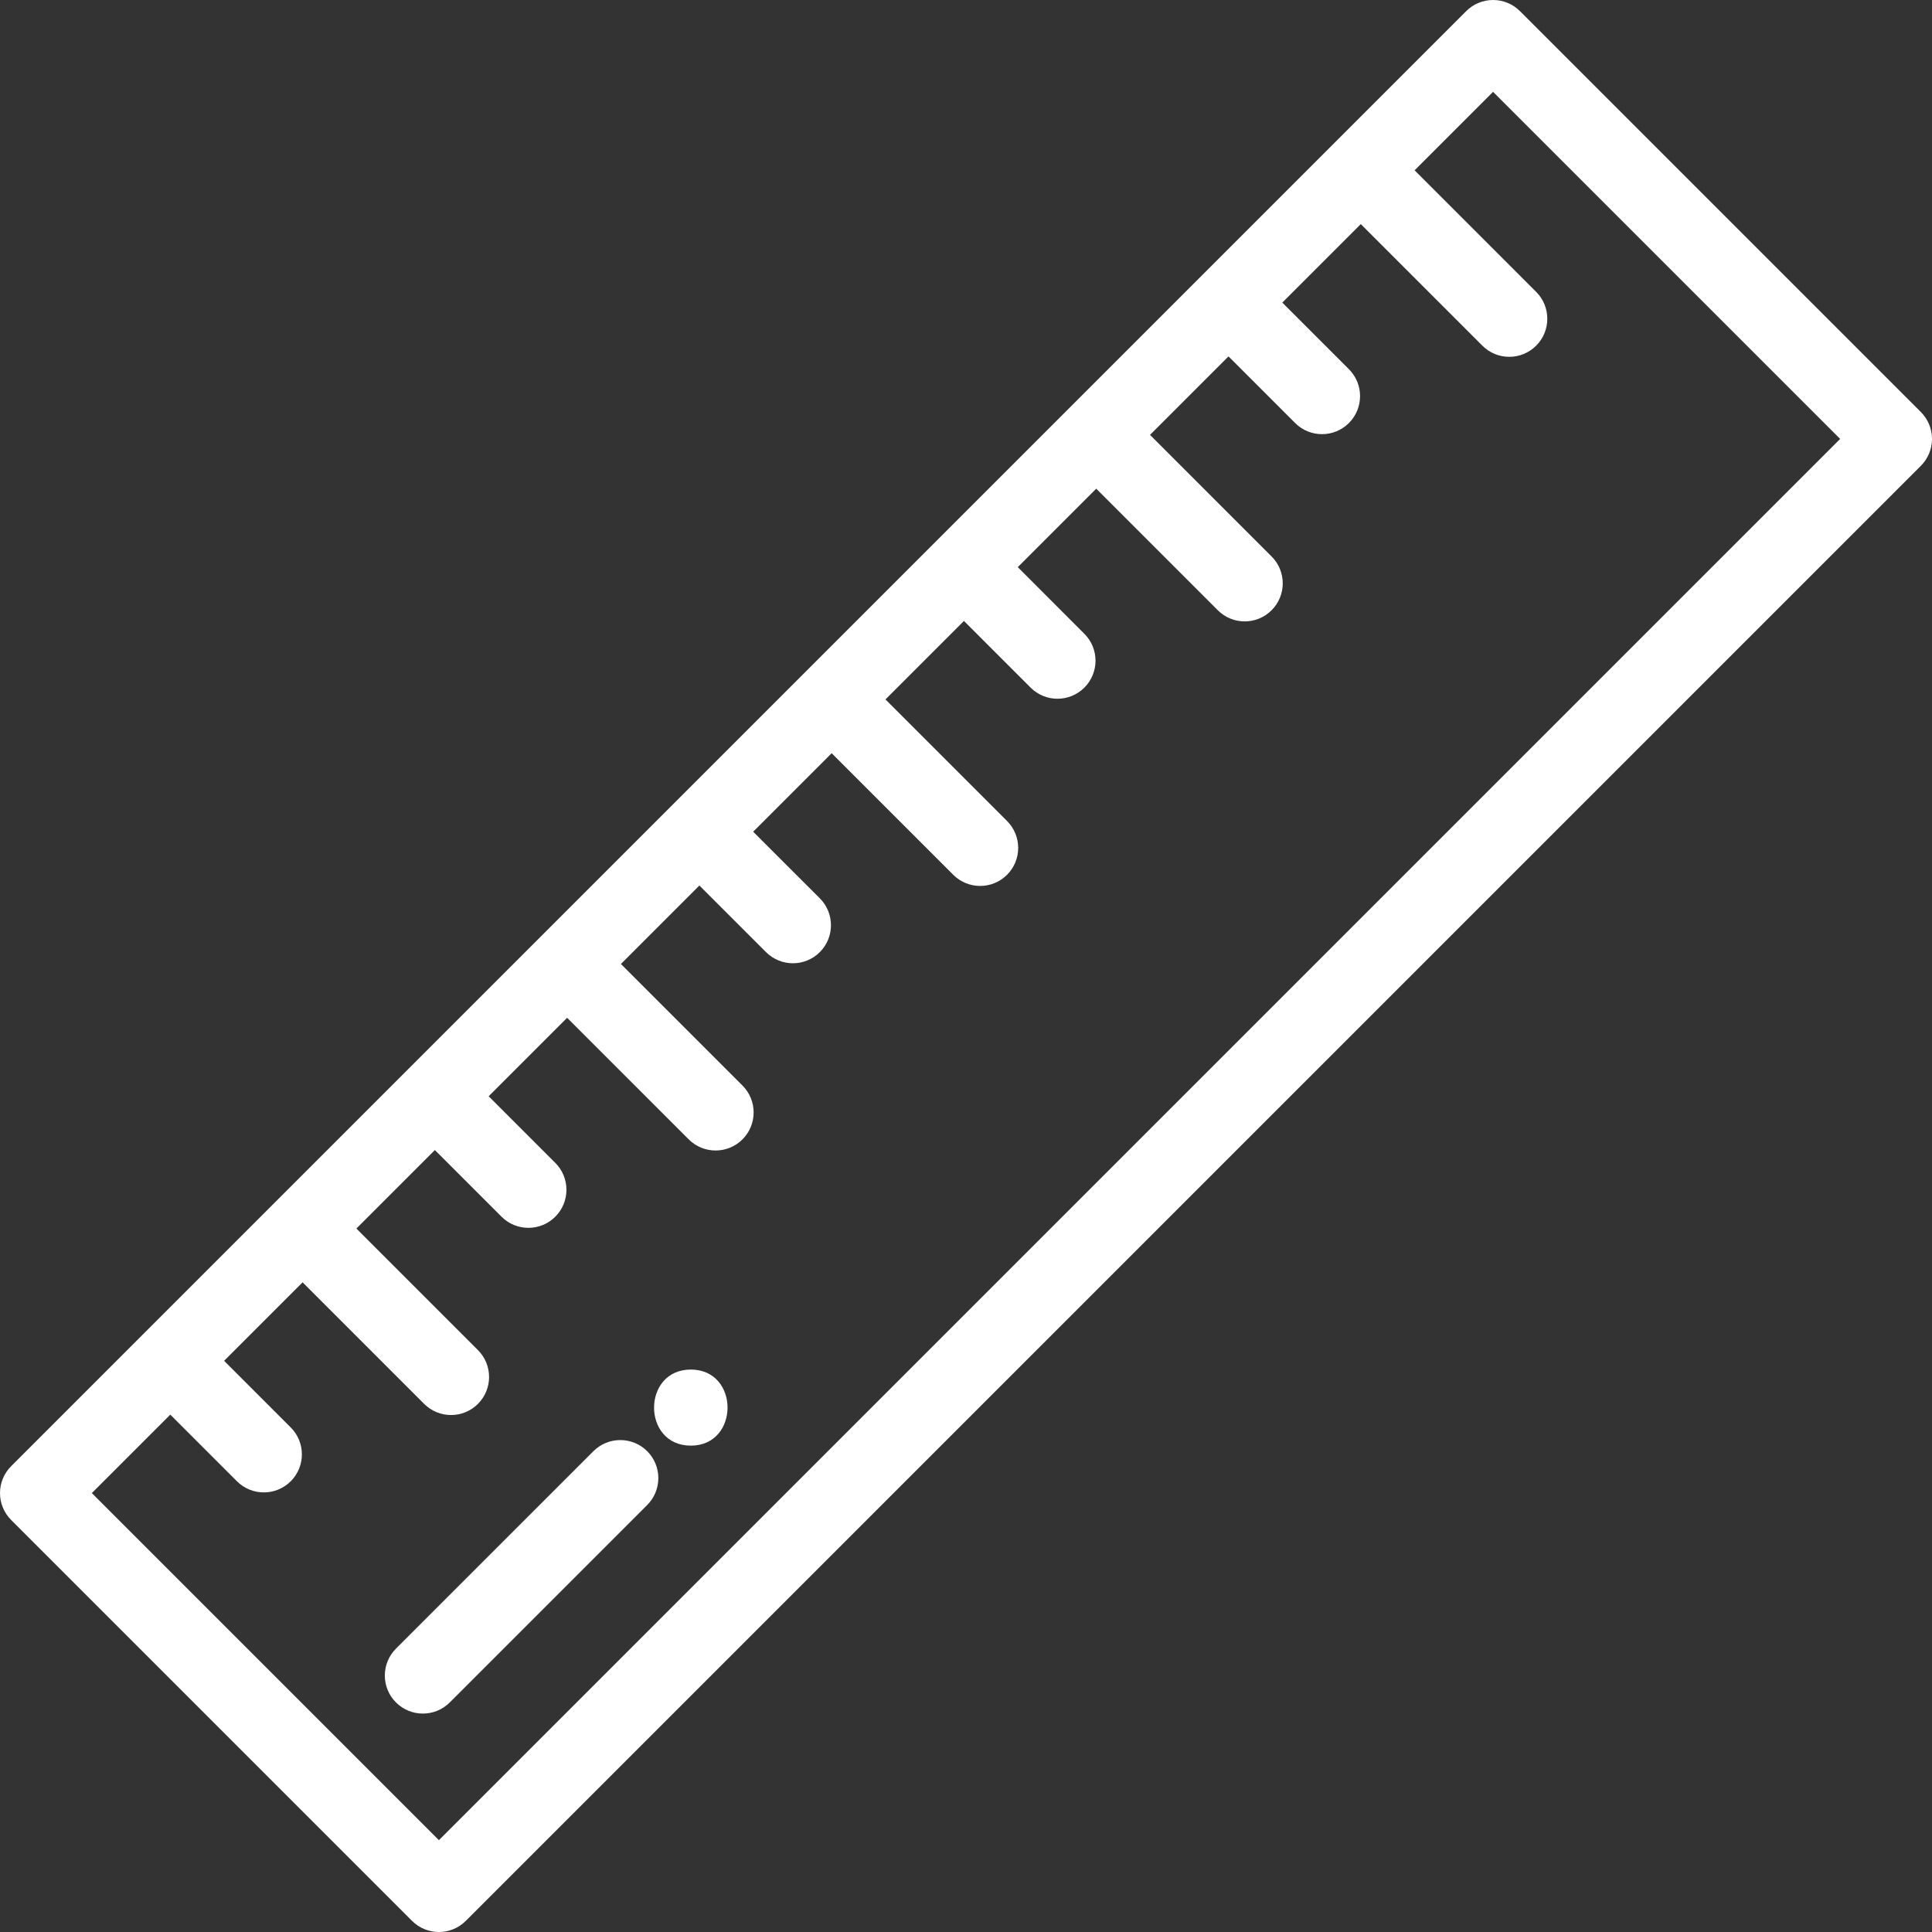 <svg version="1.1" id="Capa_1" xmlns="http://www.w3.org/2000/svg" xmlns:xlink="http://www.w3.org/1999/xlink" x="0px" y="0px"
	 viewBox="0 0 512 512"  xml:space="preserve">
<rect x="0" y="0" width="512" height="512" fill="#333333" stroke="none"/>
<g fill="#415057">
	<g>
		<path d="M171.516,384.584c-3.938-3.937-10.319-3.937-14.258,0l-52.322,52.322c-3.937,3.937-3.937,10.32,0,14.258
			c1.969,1.969,4.549,2.953,7.128,2.953c2.58,0,5.16-0.984,7.128-2.953l52.323-52.322
			C175.453,394.905,175.453,388.522,171.516,384.584z" fill="#ffffff"/>
	</g>
</g>
<g>
	<g>
		<path d="M183.07,362.948c-12.973,0-12.995,20.162,0,20.162C196.043,383.11,196.064,362.948,183.07,362.948z"  fill="#ffffff"/>
	</g>
</g>
<g>
	<g>
		<path d="M509.047,109.188L402.812,2.953C400.92,1.063,398.357,0,395.683,0s-5.237,1.063-7.128,2.953l-70.108,70.108l-0.001,0.001
			c0,0,0,0.001-0.001,0.001l-70.106,70.106c0,0-0.001,0.001-0.002,0.002c0,0-0.001,0.001-0.002,0.002L38.006,353.502
			c0,0,0,0.001-0.001,0.001L2.952,388.555C1.063,390.446,0,393.01,0,395.683s1.063,5.238,2.953,7.128l106.236,106.236
			c1.969,1.969,4.549,2.953,7.128,2.953c2.58,0,5.159-0.984,7.128-2.953l385.602-385.602c1.89-1.89,2.953-4.455,2.953-7.128
			C512,113.643,510.937,111.079,509.047,109.188z M116.317,487.661l-91.978-91.978l20.794-20.794l17.661,17.661
			c1.969,1.969,4.549,2.953,7.128,2.953c2.58,0,5.159-0.984,7.128-2.953c3.937-3.937,3.937-10.32,0-14.258l-17.66-17.661l20.8-20.8
			l32.213,32.213c1.969,1.969,4.549,2.953,7.128,2.953c2.58,0,5.159-0.985,7.128-2.953c3.937-3.937,3.937-10.32,0-14.257
			l-32.213-32.213l20.799-20.799l17.661,17.661c1.969,1.969,4.549,2.953,7.128,2.953s5.159-0.984,7.128-2.953
			c3.937-3.937,3.937-10.32,0-14.258l-17.661-17.661l20.795-20.795l32.217,32.218c1.969,1.969,4.549,2.953,7.128,2.953
			c2.58,0,5.16-0.985,7.128-2.953c3.937-3.937,3.937-10.32,0-14.257l-32.218-32.218l20.796-20.796l17.661,17.654
			c1.968,1.968,4.548,2.951,7.126,2.951c2.581,0,5.161-0.985,7.129-2.954c3.936-3.938,3.935-10.321-0.003-14.258l-17.658-17.65
			l20.803-20.803l32.218,32.218c1.969,1.969,4.549,2.953,7.128,2.953s5.16-0.984,7.128-2.953c3.937-3.937,3.937-10.32,0-14.258
			l-32.218-32.218l20.794-20.794l17.661,17.661c1.969,1.969,4.549,2.953,7.128,2.953s5.16-0.985,7.128-2.953
			c3.937-3.937,3.937-10.32,0-14.257L269.718,150.3l20.795-20.795l32.217,32.218c1.969,1.969,4.549,2.953,7.128,2.953
			c2.58,0,5.159-0.985,7.128-2.953c3.937-3.937,3.937-10.32,0-14.257l-32.218-32.219l20.799-20.799l17.656,17.656
			c1.969,1.969,4.549,2.953,7.128,2.953s5.159-0.984,7.128-2.953c3.937-3.937,3.937-10.32,0-14.258L339.825,80.19l20.8-20.8
			l32.218,32.218c1.969,1.969,4.549,2.953,7.128,2.953s5.16-0.985,7.128-2.953c3.937-3.937,3.937-10.32,0-14.257l-32.211-32.218
			l20.794-20.794l91.978,91.978L116.317,487.661z" fill="#ffffff"/>
	</g>
</g>
</svg>
